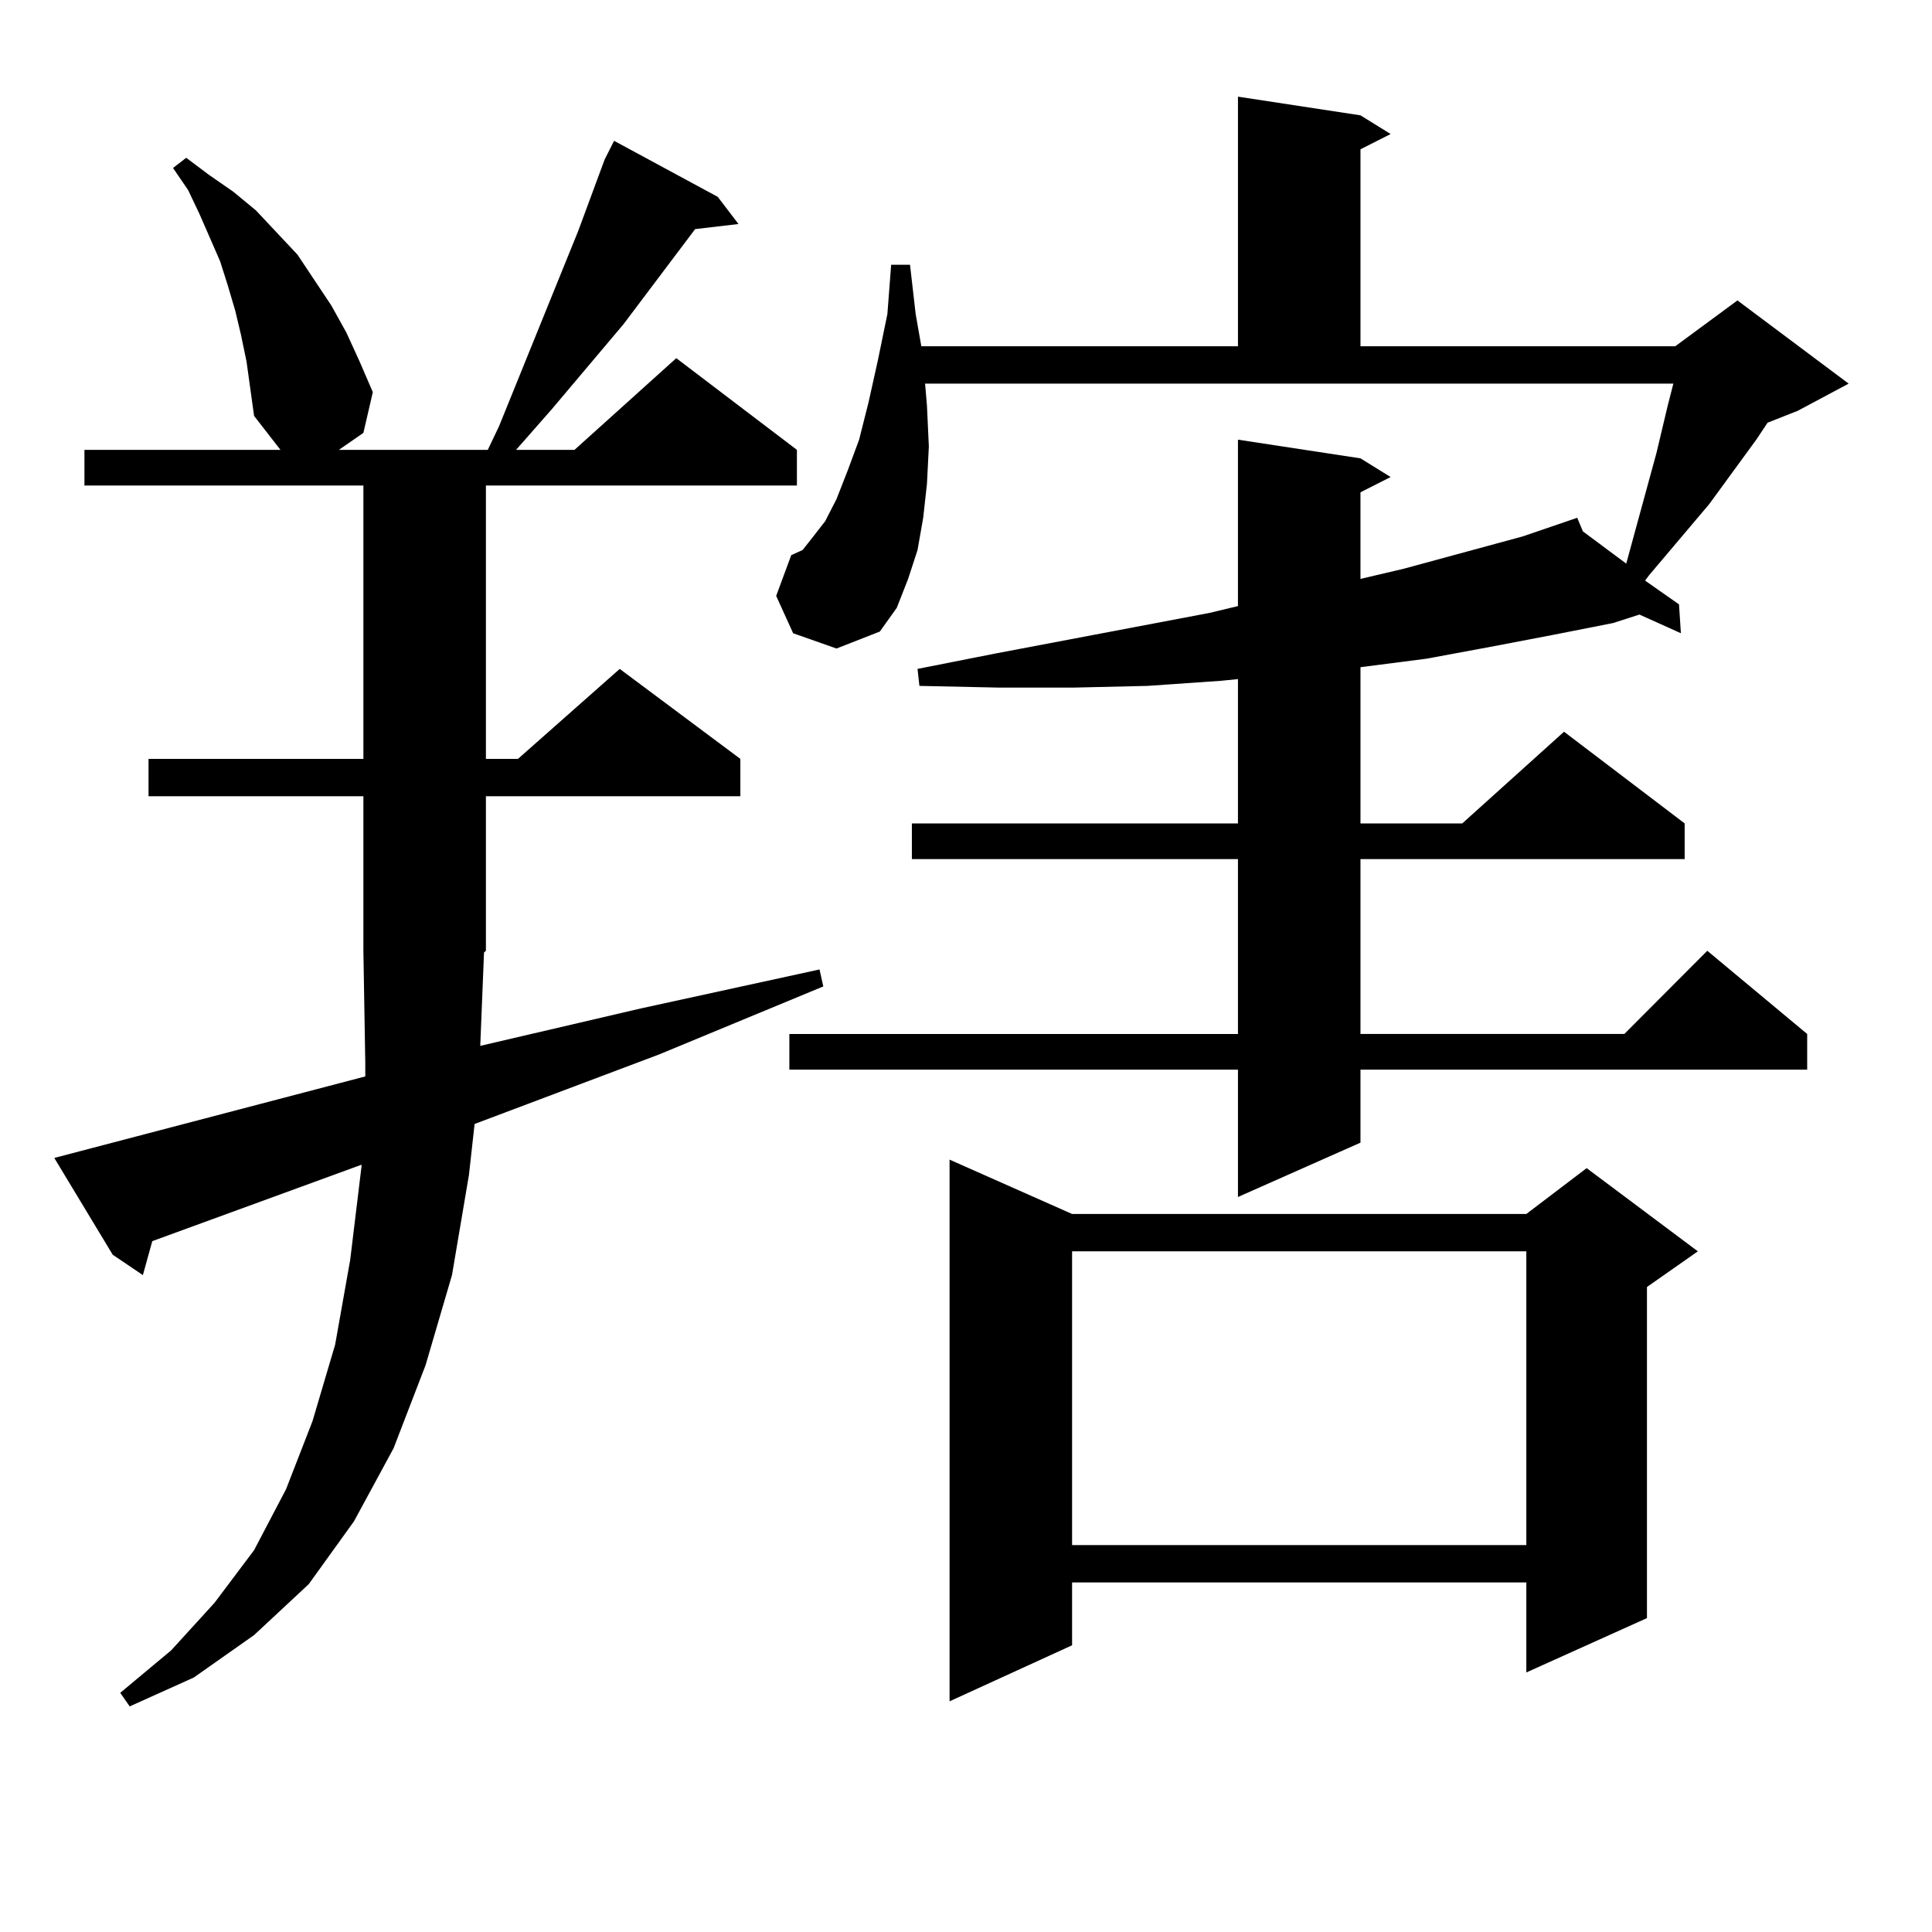 <?xml version="1.0" encoding="utf-8"?>
<!-- Generator: Adobe Illustrator 16.0.0, SVG Export Plug-In . SVG Version: 6.00 Build 0)  -->
<!DOCTYPE svg PUBLIC "-//W3C//DTD SVG 1.1//EN" "http://www.w3.org/Graphics/SVG/1.1/DTD/svg11.dtd">
<svg version="1.1" id="图层_1" xmlns="http://www.w3.org/2000/svg" xmlns:xlink="http://www.w3.org/1999/xlink" x="0px" y="0px"
	 width="1000px" height="1000px" viewBox="0 0 1000 1000" enable-background="new 0 0 1000 1000" xml:space="preserve">
<path d="M248.579,541.34l82.925-19.336l92.681-20.215l1.951,8.789l-84.876,35.156l-95.607,36.035l-2.927,26.367l-8.78,51.855
	l-13.658,46.582l-16.585,43.066l-20.487,37.793l-23.414,32.52l-28.292,26.367l-31.219,21.973l-33.17,14.941l-4.878-7.031
	l26.341-21.973l22.438-24.609l20.487-27.246l16.585-31.641l13.658-35.156l11.707-39.551l7.805-43.945l5.854-48.34v-0.879
	l-108.29,39.551l-4.878,17.578L58.34,649.445l-30.243-50.098l160.972-42.188v-7.031l-0.976-58.008v-79.98H76.876v-19.336h111.217
	V251.301H43.706v-18.457h101.461l-13.658-17.578l-1.951-14.063l-1.951-14.063l-2.927-14.063l-2.927-12.305l-3.902-13.184
	l-3.902-12.305l-10.731-24.609l-5.854-12.305l-7.805-11.426l6.829-5.273l11.707,8.789l12.683,8.789l11.707,9.668l21.463,22.852
	l17.561,26.367l7.805,14.063l6.829,14.941l6.829,15.82l-4.878,21.094l-12.683,8.789h77.071l5.854-12.305l40.975-101.074
	l13.658-36.914l4.878-9.668l53.657,29.004l10.731,14.063l-22.438,2.637l-37.072,49.219l-37.072,43.945l-18.536,21.094h30.243
	l52.682-47.461l62.438,47.461v18.457H251.506v141.504h16.585l52.682-46.582l62.438,46.582v19.336H251.506v79.98L250.53,493
	L248.579,541.34z M410.526,327.766l-8.78-19.336l7.805-21.094l5.854-2.637l4.878-6.152l6.829-8.789l5.854-11.426l5.854-14.941
	l5.854-15.82l4.878-19.336l4.878-21.973l4.878-23.73l1.951-25.488h9.756l2.927,25.488l2.927,16.699h163.898V50.031l63.413,9.668
	l15.609,9.668l-15.609,7.91V179.23h162.923l32.194-23.73l57.56,43.066l-26.341,14.063l-15.609,6.152l-5.854,8.789l-24.39,33.398
	l-31.219,36.914l-1.951,2.637l17.561,12.305l0.976,14.941l-21.463-9.668l-13.658,4.395l-31.219,6.152l-32.194,6.152l-33.17,6.152
	l-34.146,4.395v80.859h52.682l52.682-47.461l62.438,47.461v18.457H704.178v90.527H840.76l42.926-43.066l51.706,43.066v18.457
	H704.178v37.793l-63.413,28.125v-65.918H408.575v-18.457h232.189V444.66H471.988v-18.457h168.776v-74.707l-8.78,0.879l-38.048,2.637
	l-38.048,0.879h-39.023l-40.975-0.879l-0.976-8.789l39.999-7.91l111.217-21.094l14.634-3.516V227.57l63.413,9.668l15.609,9.668
	l-15.609,7.91v44.824l22.438-5.273l61.462-16.699L816.37,268l2.927,7.031l22.438,16.699l15.609-57.129l5.854-24.609l2.927-11.426
	H478.817l0.976,11.426l0.976,21.094l-0.976,19.336L477.842,268l-2.927,16.699l-4.878,14.941l-5.854,14.941l-8.78,12.305
	l-22.438,8.789L410.526,327.766z M554.913,628.352h235.116l31.219-23.73l57.56,43.066l-26.341,18.457v171.387l-62.438,28.125
	v-46.582H554.913v32.52L491.5,880.598V600.227L554.913,628.352z M554.913,647.688v152.051h235.116V647.688H554.913z"/>
</svg>
